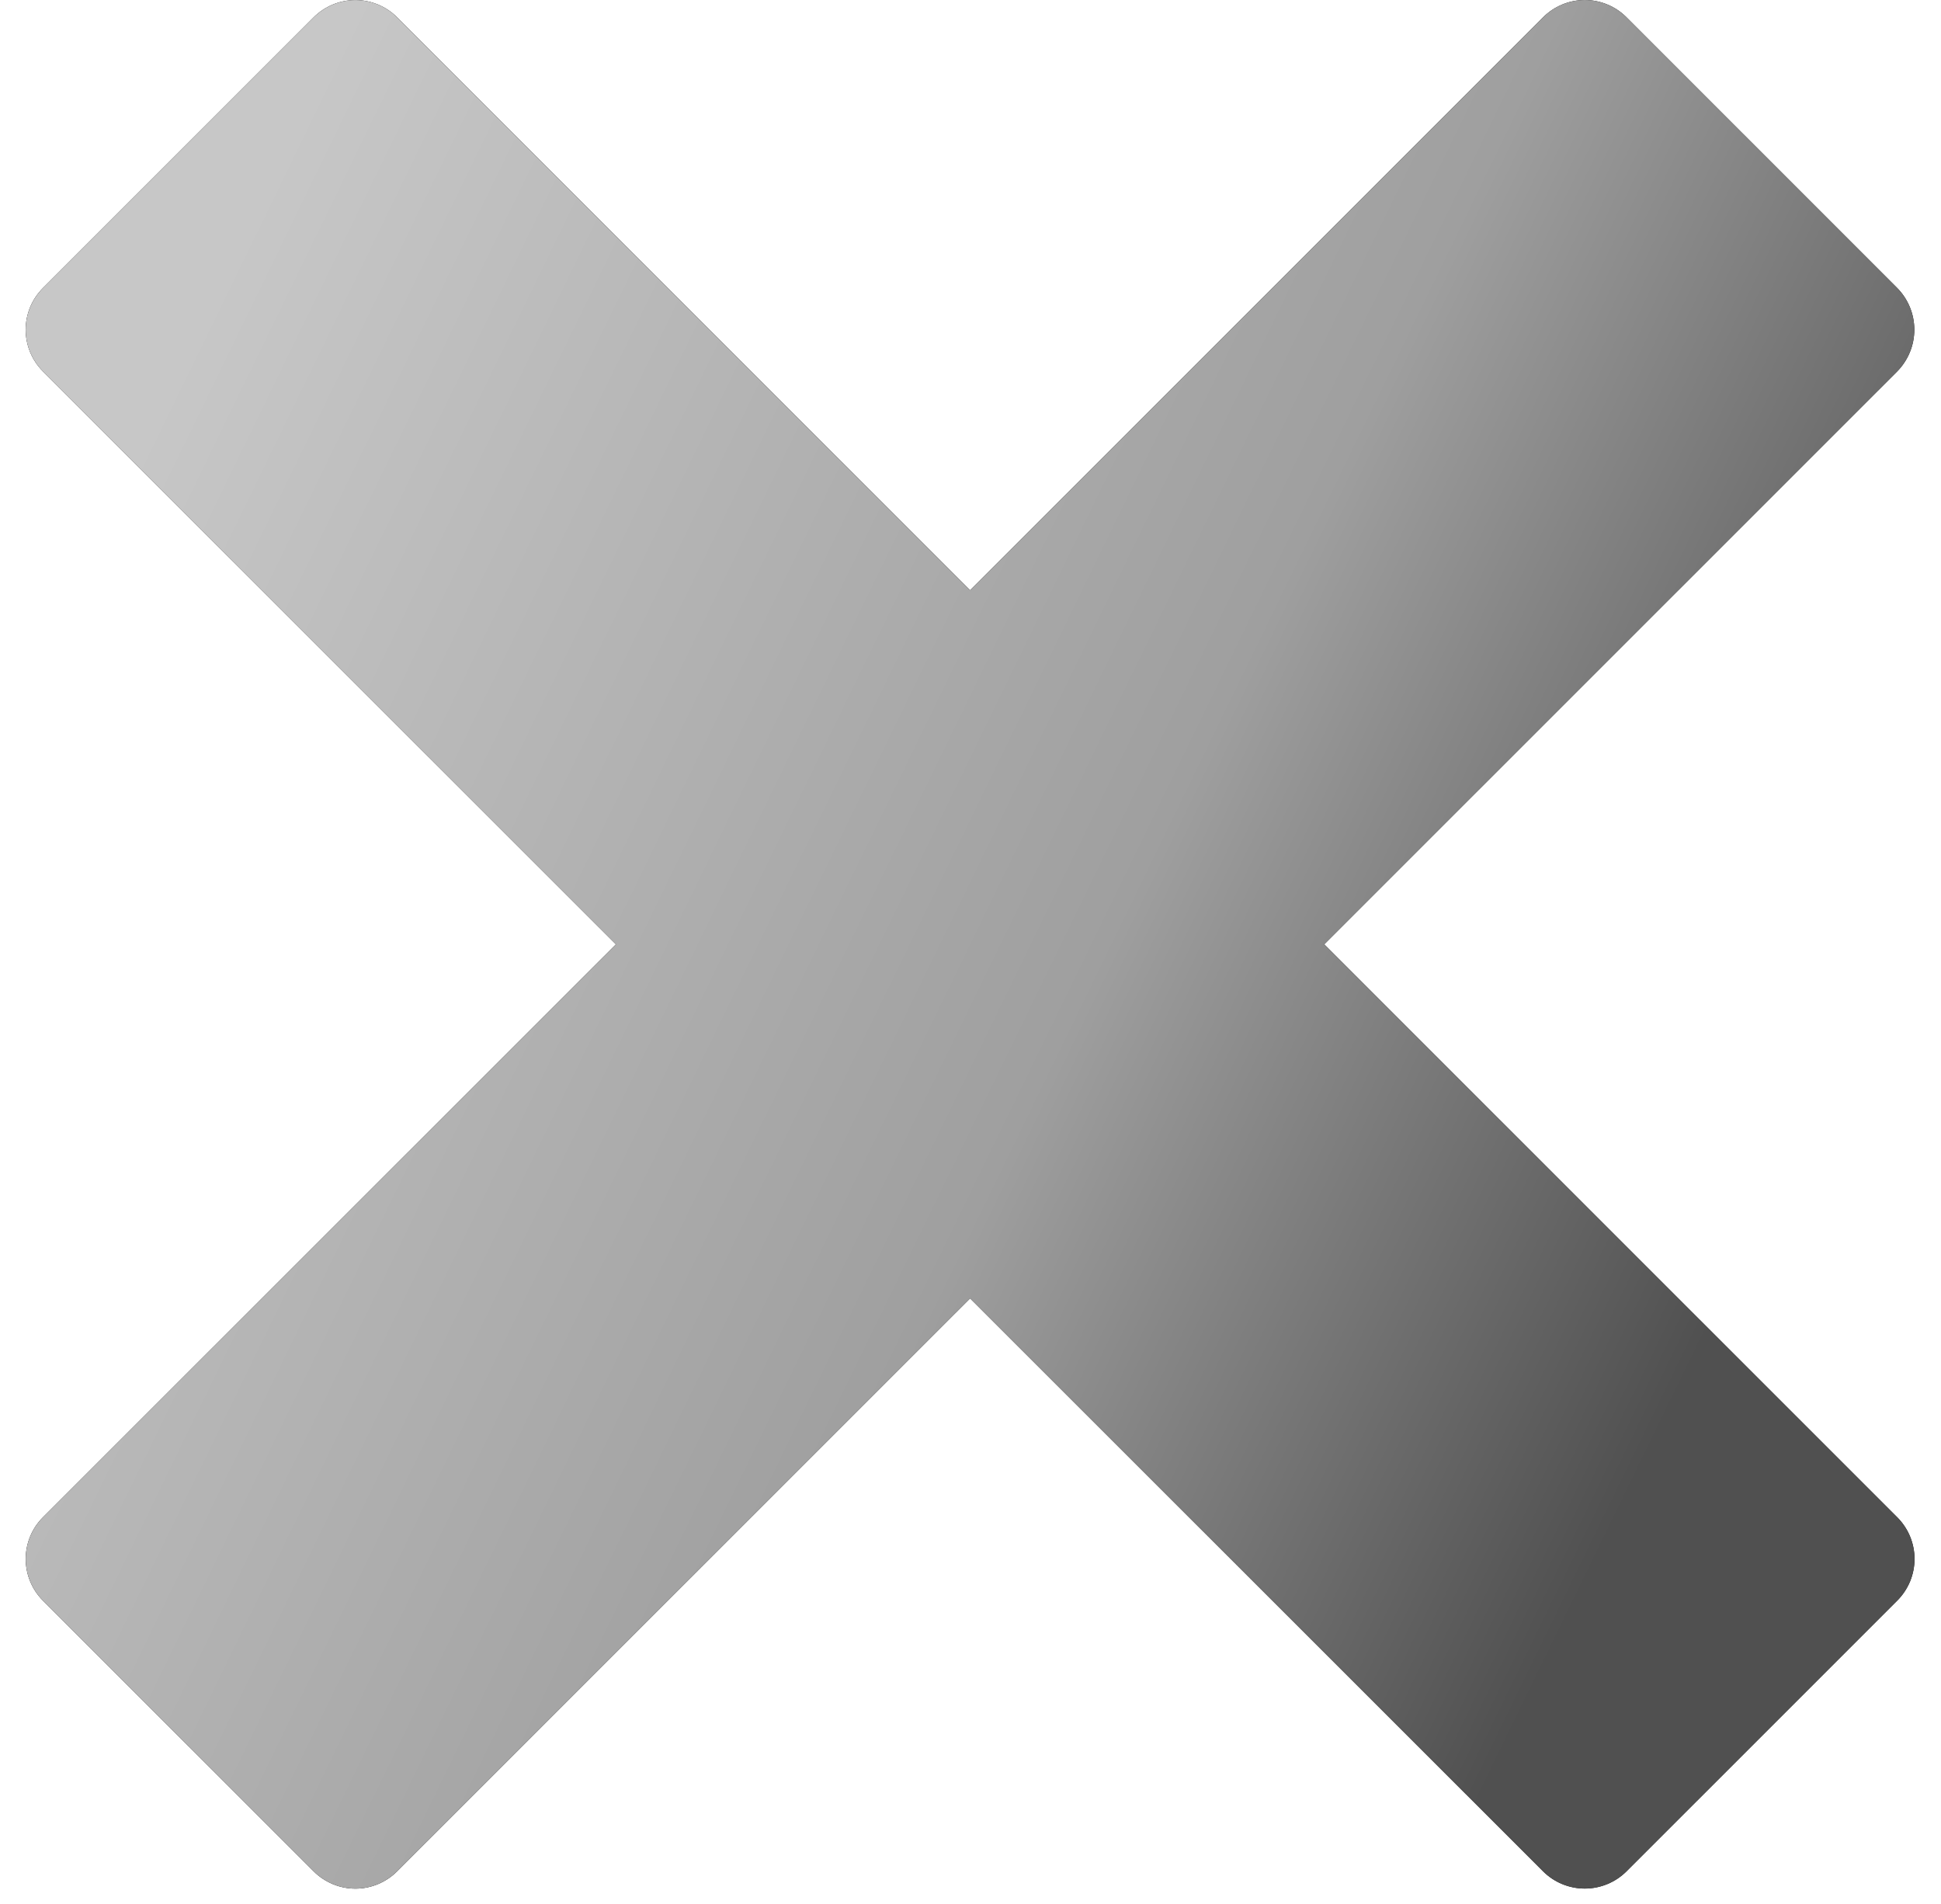 <svg width="52" height="51" viewBox="0 0 52 51" fill="none" xmlns="http://www.w3.org/2000/svg">
<path d="M50.826 40.641L35.476 25.295L50.826 9.949C51.12 9.651 51.285 9.25 51.285 8.831C51.285 8.413 51.12 8.011 50.826 7.714L43.575 0.464C43.428 0.317 43.254 0.2 43.062 0.121C42.87 0.041 42.665 0 42.457 0C42.249 0 42.044 0.041 41.852 0.121C41.66 0.2 41.486 0.317 41.339 0.464L25.989 15.81L10.639 0.464C10.342 0.168 9.94 0.001 9.521 0.001C9.102 0.001 8.7 0.168 8.403 0.464L1.152 7.714C1.005 7.86 0.888 8.034 0.808 8.226C0.729 8.418 0.688 8.623 0.688 8.831C0.688 9.039 0.729 9.244 0.808 9.436C0.888 9.628 1.005 9.802 1.152 9.949L16.502 25.295L1.152 40.641C0.855 40.937 0.689 41.339 0.689 41.758C0.689 42.178 0.855 42.58 1.152 42.876L8.403 50.126C8.55 50.273 8.724 50.389 8.916 50.469C9.108 50.549 9.313 50.59 9.521 50.59C9.729 50.59 9.934 50.549 10.126 50.469C10.318 50.389 10.492 50.273 10.639 50.126L25.989 34.779L41.339 50.126C41.636 50.422 42.038 50.588 42.457 50.588C42.876 50.588 43.278 50.422 43.575 50.126L50.826 42.876C50.973 42.73 51.09 42.555 51.17 42.364C51.249 42.172 51.291 41.966 51.291 41.758C51.291 41.551 51.249 41.345 51.17 41.154C51.09 40.962 50.973 40.788 50.826 40.641Z" fill="black"/>
<path d="M50.826 40.641L35.476 25.295L50.826 9.949C51.12 9.651 51.285 9.25 51.285 8.831C51.285 8.413 51.12 8.011 50.826 7.714L43.575 0.464C43.428 0.317 43.254 0.2 43.062 0.121C42.87 0.041 42.665 0 42.457 0C42.249 0 42.044 0.041 41.852 0.121C41.66 0.2 41.486 0.317 41.339 0.464L25.989 15.81L10.639 0.464C10.342 0.168 9.94 0.001 9.521 0.001C9.102 0.001 8.7 0.168 8.403 0.464L1.152 7.714C1.005 7.86 0.888 8.034 0.808 8.226C0.729 8.418 0.688 8.623 0.688 8.831C0.688 9.039 0.729 9.244 0.808 9.436C0.888 9.628 1.005 9.802 1.152 9.949L16.502 25.295L1.152 40.641C0.855 40.937 0.689 41.339 0.689 41.758C0.689 42.178 0.855 42.58 1.152 42.876L8.403 50.126C8.55 50.273 8.724 50.389 8.916 50.469C9.108 50.549 9.313 50.59 9.521 50.59C9.729 50.59 9.934 50.549 10.126 50.469C10.318 50.389 10.492 50.273 10.639 50.126L25.989 34.779L41.339 50.126C41.636 50.422 42.038 50.588 42.457 50.588C42.876 50.588 43.278 50.422 43.575 50.126L50.826 42.876C50.973 42.73 51.09 42.555 51.17 42.364C51.249 42.172 51.291 41.966 51.291 41.758C51.291 41.551 51.249 41.345 51.17 41.154C51.09 40.962 50.973 40.788 50.826 40.641Z" fill="url(#paint0_linear_229_107)"/>
<defs>
<linearGradient id="paint0_linear_229_107" x1="26.586" y1="-35.038" x2="69.923" y2="-13.932" gradientUnits="userSpaceOnUse">
<stop stop-color="#C7C7C7"/>
<stop offset="0.605" stop-color="#9F9F9F"/>
<stop offset="1" stop-color="#505050"/>
</linearGradient>
</defs>
</svg>
